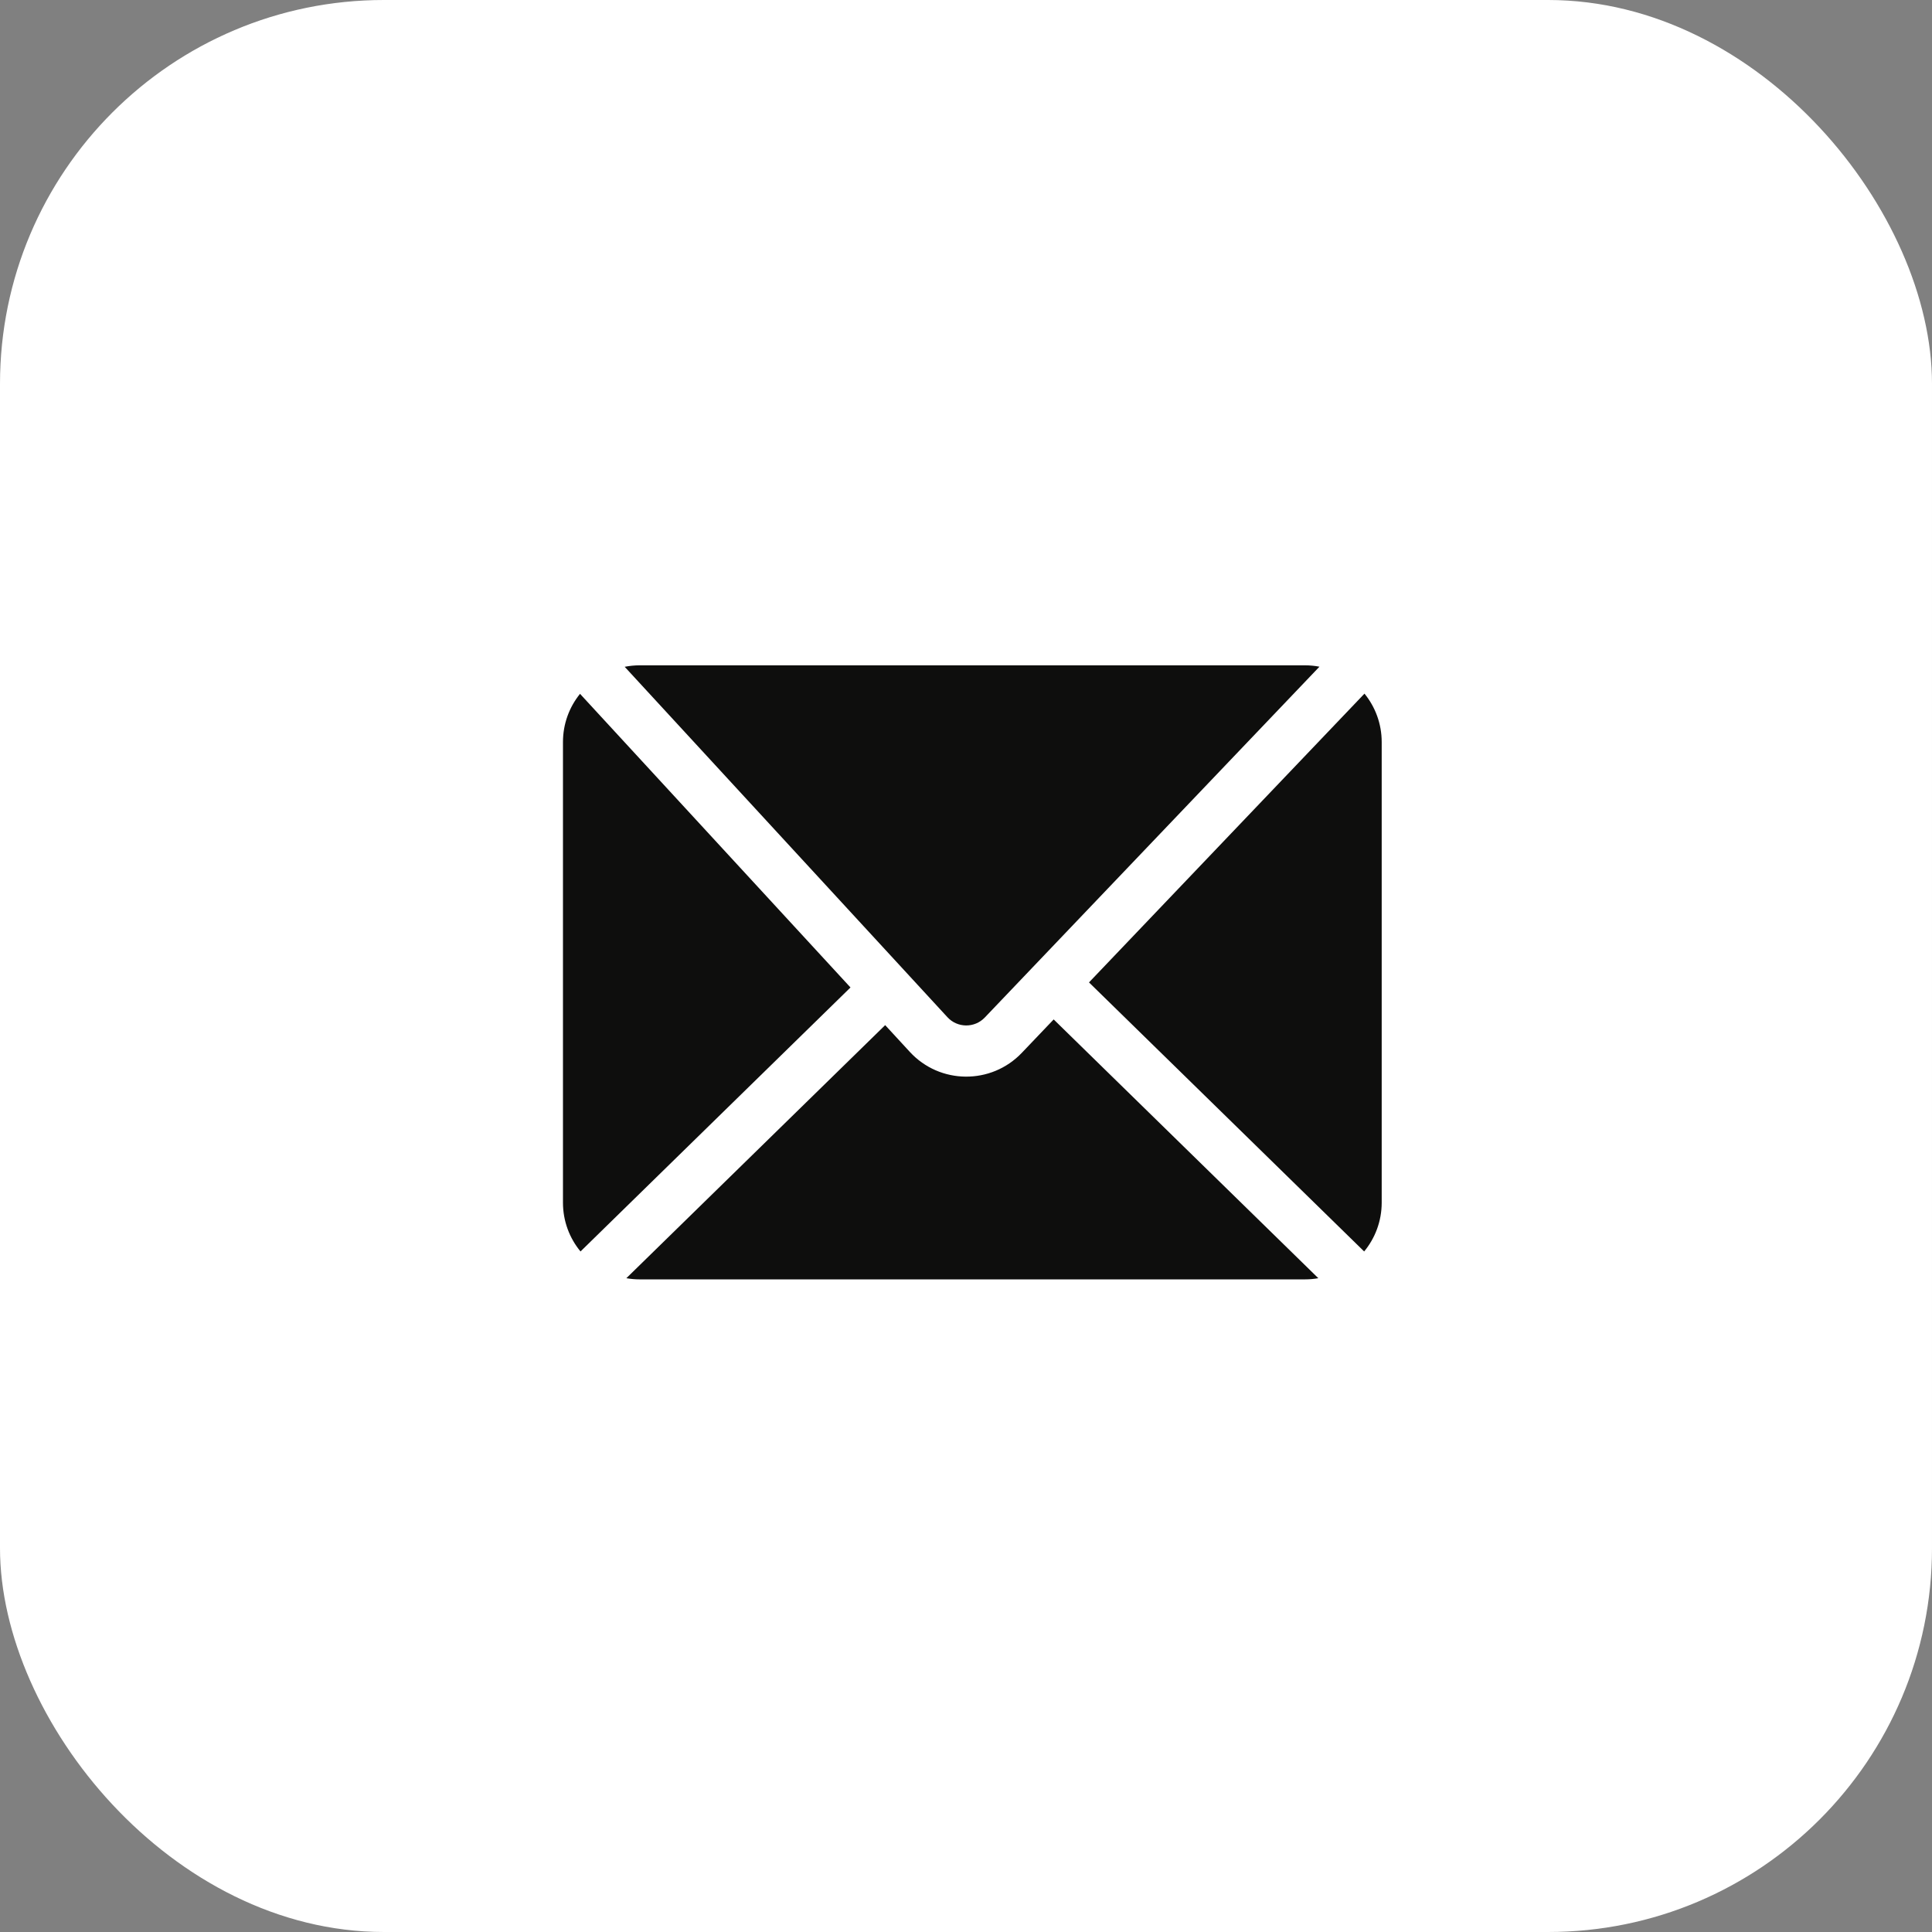 <?xml version="1.0" encoding="UTF-8"?> <svg xmlns="http://www.w3.org/2000/svg" width="151" height="151" viewBox="0 0 151 151" fill="none"><rect x="0" y="0" width="151" height="151" fill="#808080" stroke="none"/><rect width="151" height="151" rx="30" fill="white"></rect><path d="M44 57.999C44 56.57 44.499 55.258 45.333 54.228L66.472 77.178L45.371 97.811C44.514 96.773 44 95.444 44 93.993V57.999Z" fill="#0E0E0D"></path><path d="M48.953 99.901C49.293 99.961 49.642 99.993 49.999 99.993H101.991C102.348 99.993 102.698 99.961 103.037 99.901L82.352 79.676L79.861 82.288C77.469 84.796 73.455 84.761 71.108 82.212L69.183 80.122L48.953 99.901Z" fill="#0E0E0D"></path><path d="M85.113 76.782L106.619 97.811C107.475 96.773 107.99 95.444 107.99 93.993V57.999C107.99 56.563 107.485 55.245 106.644 54.212L85.113 76.782Z" fill="#0E0E0D"></path><path d="M101.991 52C102.378 52 102.757 52.037 103.125 52.107L76.967 79.528C76.169 80.363 74.832 80.352 74.049 79.502L48.824 52.115C49.204 52.04 49.597 52 49.999 52H101.991Z" fill="#0E0E0D"></path></svg> 